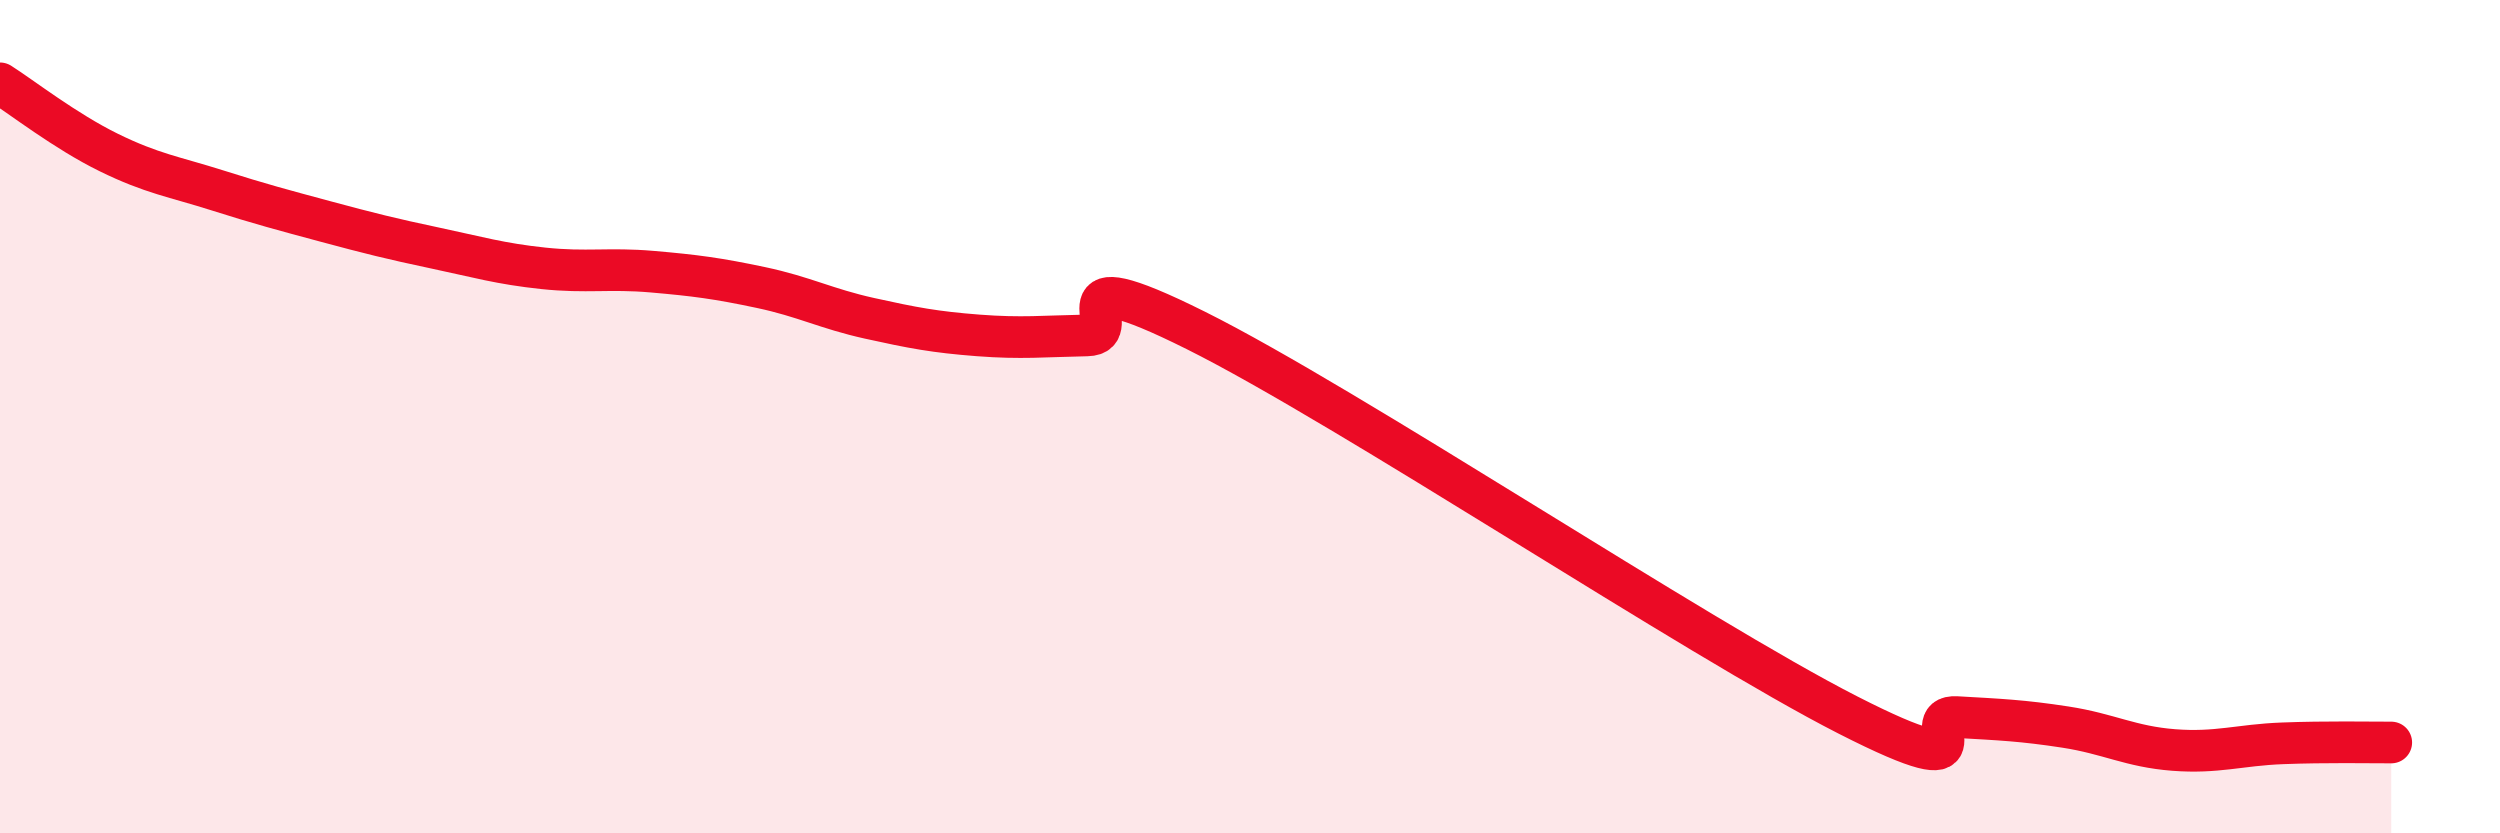 
    <svg width="60" height="20" viewBox="0 0 60 20" xmlns="http://www.w3.org/2000/svg">
      <path
        d="M 0,2 C 0.52,2.33 1.57,3.15 2.61,3.66 C 3.65,4.17 4.18,4.24 5.22,4.57 C 6.26,4.9 6.79,5.04 7.83,5.32 C 8.87,5.6 9.39,5.73 10.43,5.95 C 11.47,6.17 12,6.33 13.04,6.44 C 14.08,6.55 14.61,6.43 15.65,6.52 C 16.69,6.61 17.22,6.68 18.26,6.9 C 19.3,7.12 19.83,7.41 20.87,7.64 C 21.91,7.87 22.44,7.97 23.48,8.05 C 24.52,8.13 25.05,8.07 26.09,8.05 C 27.13,8.03 25.05,6.11 28.7,7.93 C 32.35,9.75 40.7,15.3 44.35,17.16 C 48,19.02 45.92,17.15 46.96,17.21 C 48,17.27 48.53,17.29 49.57,17.45 C 50.61,17.61 51.13,17.92 52.17,18 C 53.21,18.08 53.74,17.88 54.78,17.84 C 55.82,17.8 56.87,17.82 57.39,17.82L57.39 20L0 20Z"
        fill="#EB0A25"
        opacity="0.1"
        stroke-linecap="round"
        stroke-linejoin="round"
      />
      <path
        d="M 0,2 C 0.52,2.33 1.57,3.15 2.61,3.66 C 3.65,4.17 4.18,4.24 5.22,4.57 C 6.26,4.9 6.79,5.04 7.83,5.32 C 8.87,5.6 9.39,5.73 10.43,5.95 C 11.47,6.17 12,6.33 13.04,6.44 C 14.08,6.55 14.61,6.43 15.65,6.52 C 16.69,6.61 17.22,6.68 18.26,6.9 C 19.3,7.12 19.83,7.41 20.87,7.64 C 21.91,7.87 22.44,7.97 23.48,8.05 C 24.52,8.13 25.05,8.07 26.09,8.05 C 27.13,8.03 25.05,6.11 28.7,7.93 C 32.35,9.75 40.7,15.3 44.35,17.16 C 48,19.02 45.92,17.15 46.96,17.21 C 48,17.27 48.53,17.29 49.57,17.45 C 50.61,17.61 51.13,17.92 52.17,18 C 53.21,18.08 53.74,17.88 54.78,17.84 C 55.82,17.8 56.87,17.82 57.39,17.82"
        stroke="#EB0A25"
        stroke-width="1"
        fill="none"
        stroke-linecap="round"
        stroke-linejoin="round"
      />
    </svg>
  